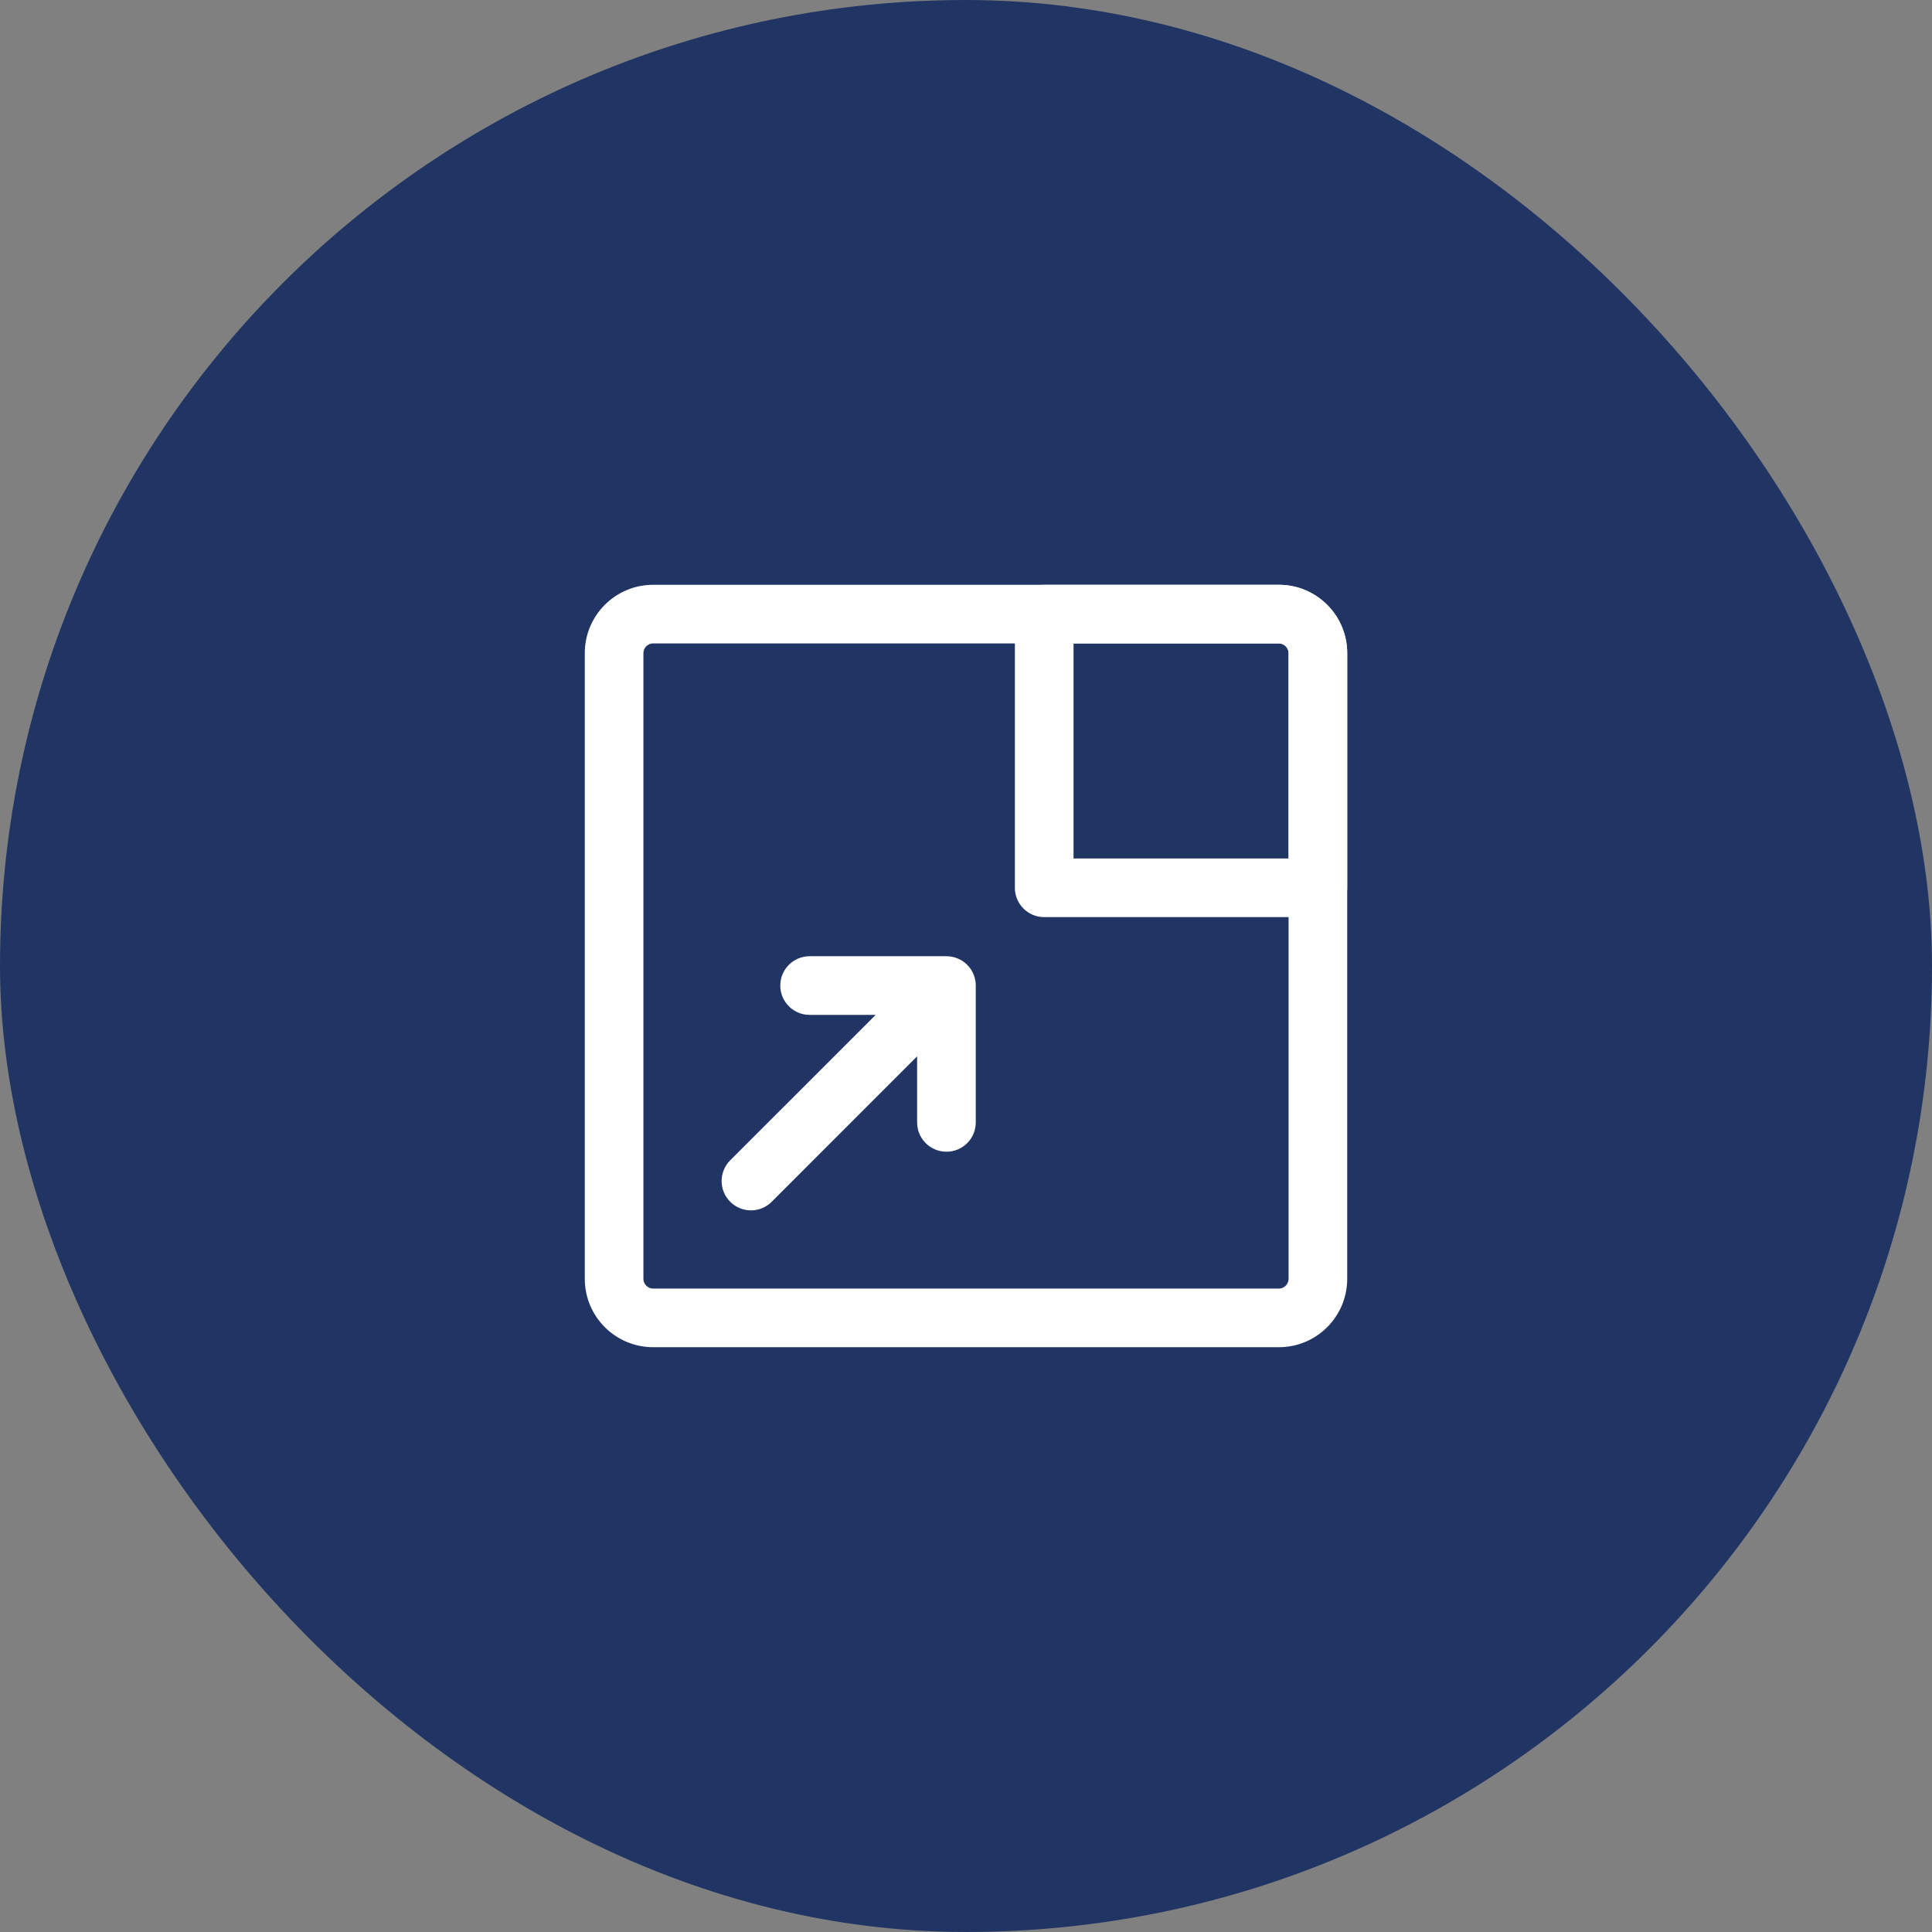 <svg width="70" height="70" viewBox="0 0 70 70" fill="none" xmlns="http://www.w3.org/2000/svg">
<rect x="0" y="0" width="70" height="70" fill="#808080" stroke="none"/>
<rect width="70" height="70" rx="35" fill="#213564"/>
<path fill-rule="evenodd" clip-rule="evenodd" d="M21.188 23.667C21.188 22.297 22.297 21.188 23.667 21.188H46.333C47.703 21.188 48.812 22.297 48.812 23.667V46.333C48.812 47.703 47.703 48.812 46.333 48.812H23.667C22.297 48.812 21.188 47.703 21.188 46.333V23.667ZM23.667 23.312C23.471 23.312 23.312 23.471 23.312 23.667V46.333C23.312 46.529 23.471 46.688 23.667 46.688H46.333C46.529 46.688 46.688 46.529 46.688 46.333V23.667C46.688 23.471 46.529 23.312 46.333 23.312H23.667Z" fill="white"/>
<path fill-rule="evenodd" clip-rule="evenodd" d="M36.771 22.25C36.771 21.663 37.246 21.188 37.833 21.188H46.333C47.703 21.188 48.812 22.297 48.812 23.667V32.167C48.812 32.754 48.337 33.229 47.75 33.229H37.833C37.246 33.229 36.771 32.754 36.771 32.167V22.25ZM38.896 23.312V31.104H46.688V23.667C46.688 23.471 46.529 23.312 46.333 23.312H38.896Z" fill="white"/>
<path fill-rule="evenodd" clip-rule="evenodd" d="M28.271 35.708C28.271 35.121 28.747 34.646 29.333 34.646H34.292C34.436 34.646 34.573 34.675 34.698 34.727C34.824 34.778 34.941 34.855 35.043 34.957C35.145 35.059 35.222 35.176 35.273 35.302C35.325 35.427 35.354 35.564 35.354 35.708V40.667C35.354 41.254 34.879 41.729 34.292 41.729C33.705 41.729 33.229 41.254 33.229 40.667V38.273L27.96 43.543C27.545 43.958 26.872 43.958 26.457 43.543C26.042 43.128 26.042 42.455 26.457 42.04L31.727 36.771H29.333C28.747 36.771 28.271 36.295 28.271 35.708Z" fill="white"/>
</svg>
